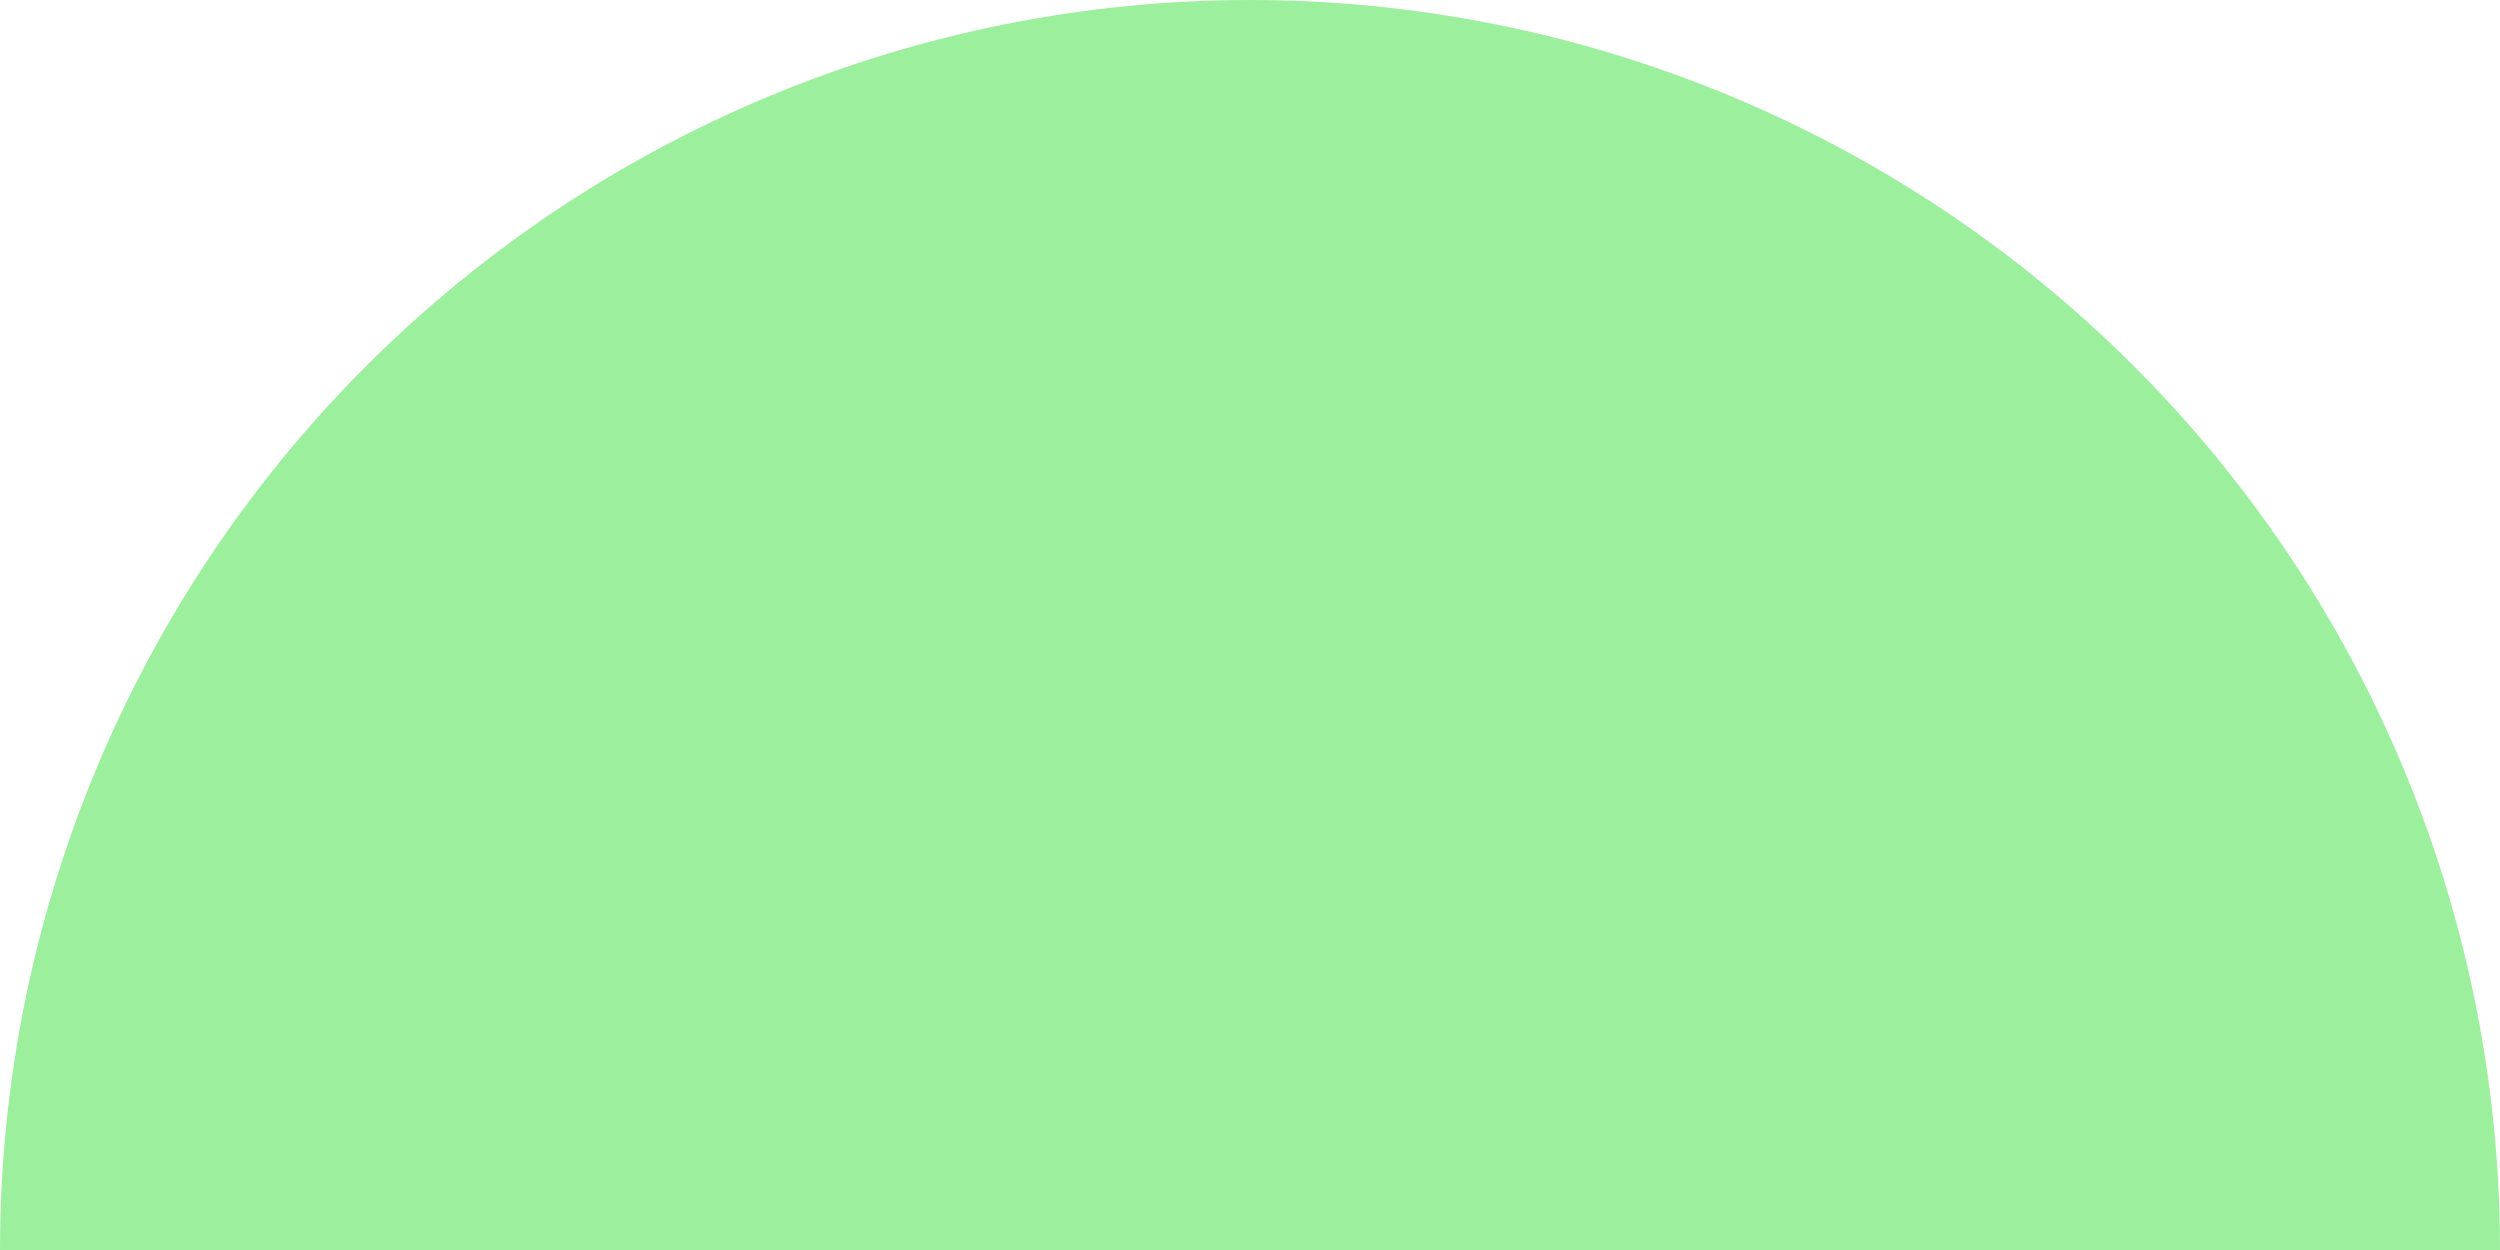 <svg viewBox="0 0 692 346" fill="none" xmlns="http://www.w3.org/2000/svg">
<path d="M3.07869e-05 346C3.47591e-05 300.563 8.95 255.57 26.338 213.591C43.726 171.613 69.212 133.47 101.341 101.341C133.47 69.212 171.613 43.726 213.592 26.338C255.57 8.95 300.563 -3.62067e-05 346 -3.02483e-05C391.437 -2.42899e-05 436.43 8.95 478.409 26.338C520.387 43.726 558.53 69.212 590.659 101.341C622.788 133.47 648.274 171.613 665.662 213.592C683.05 255.57 692 300.563 692 346L346 346L3.07869e-05 346Z" fill="#9CF09D"/>
</svg>
